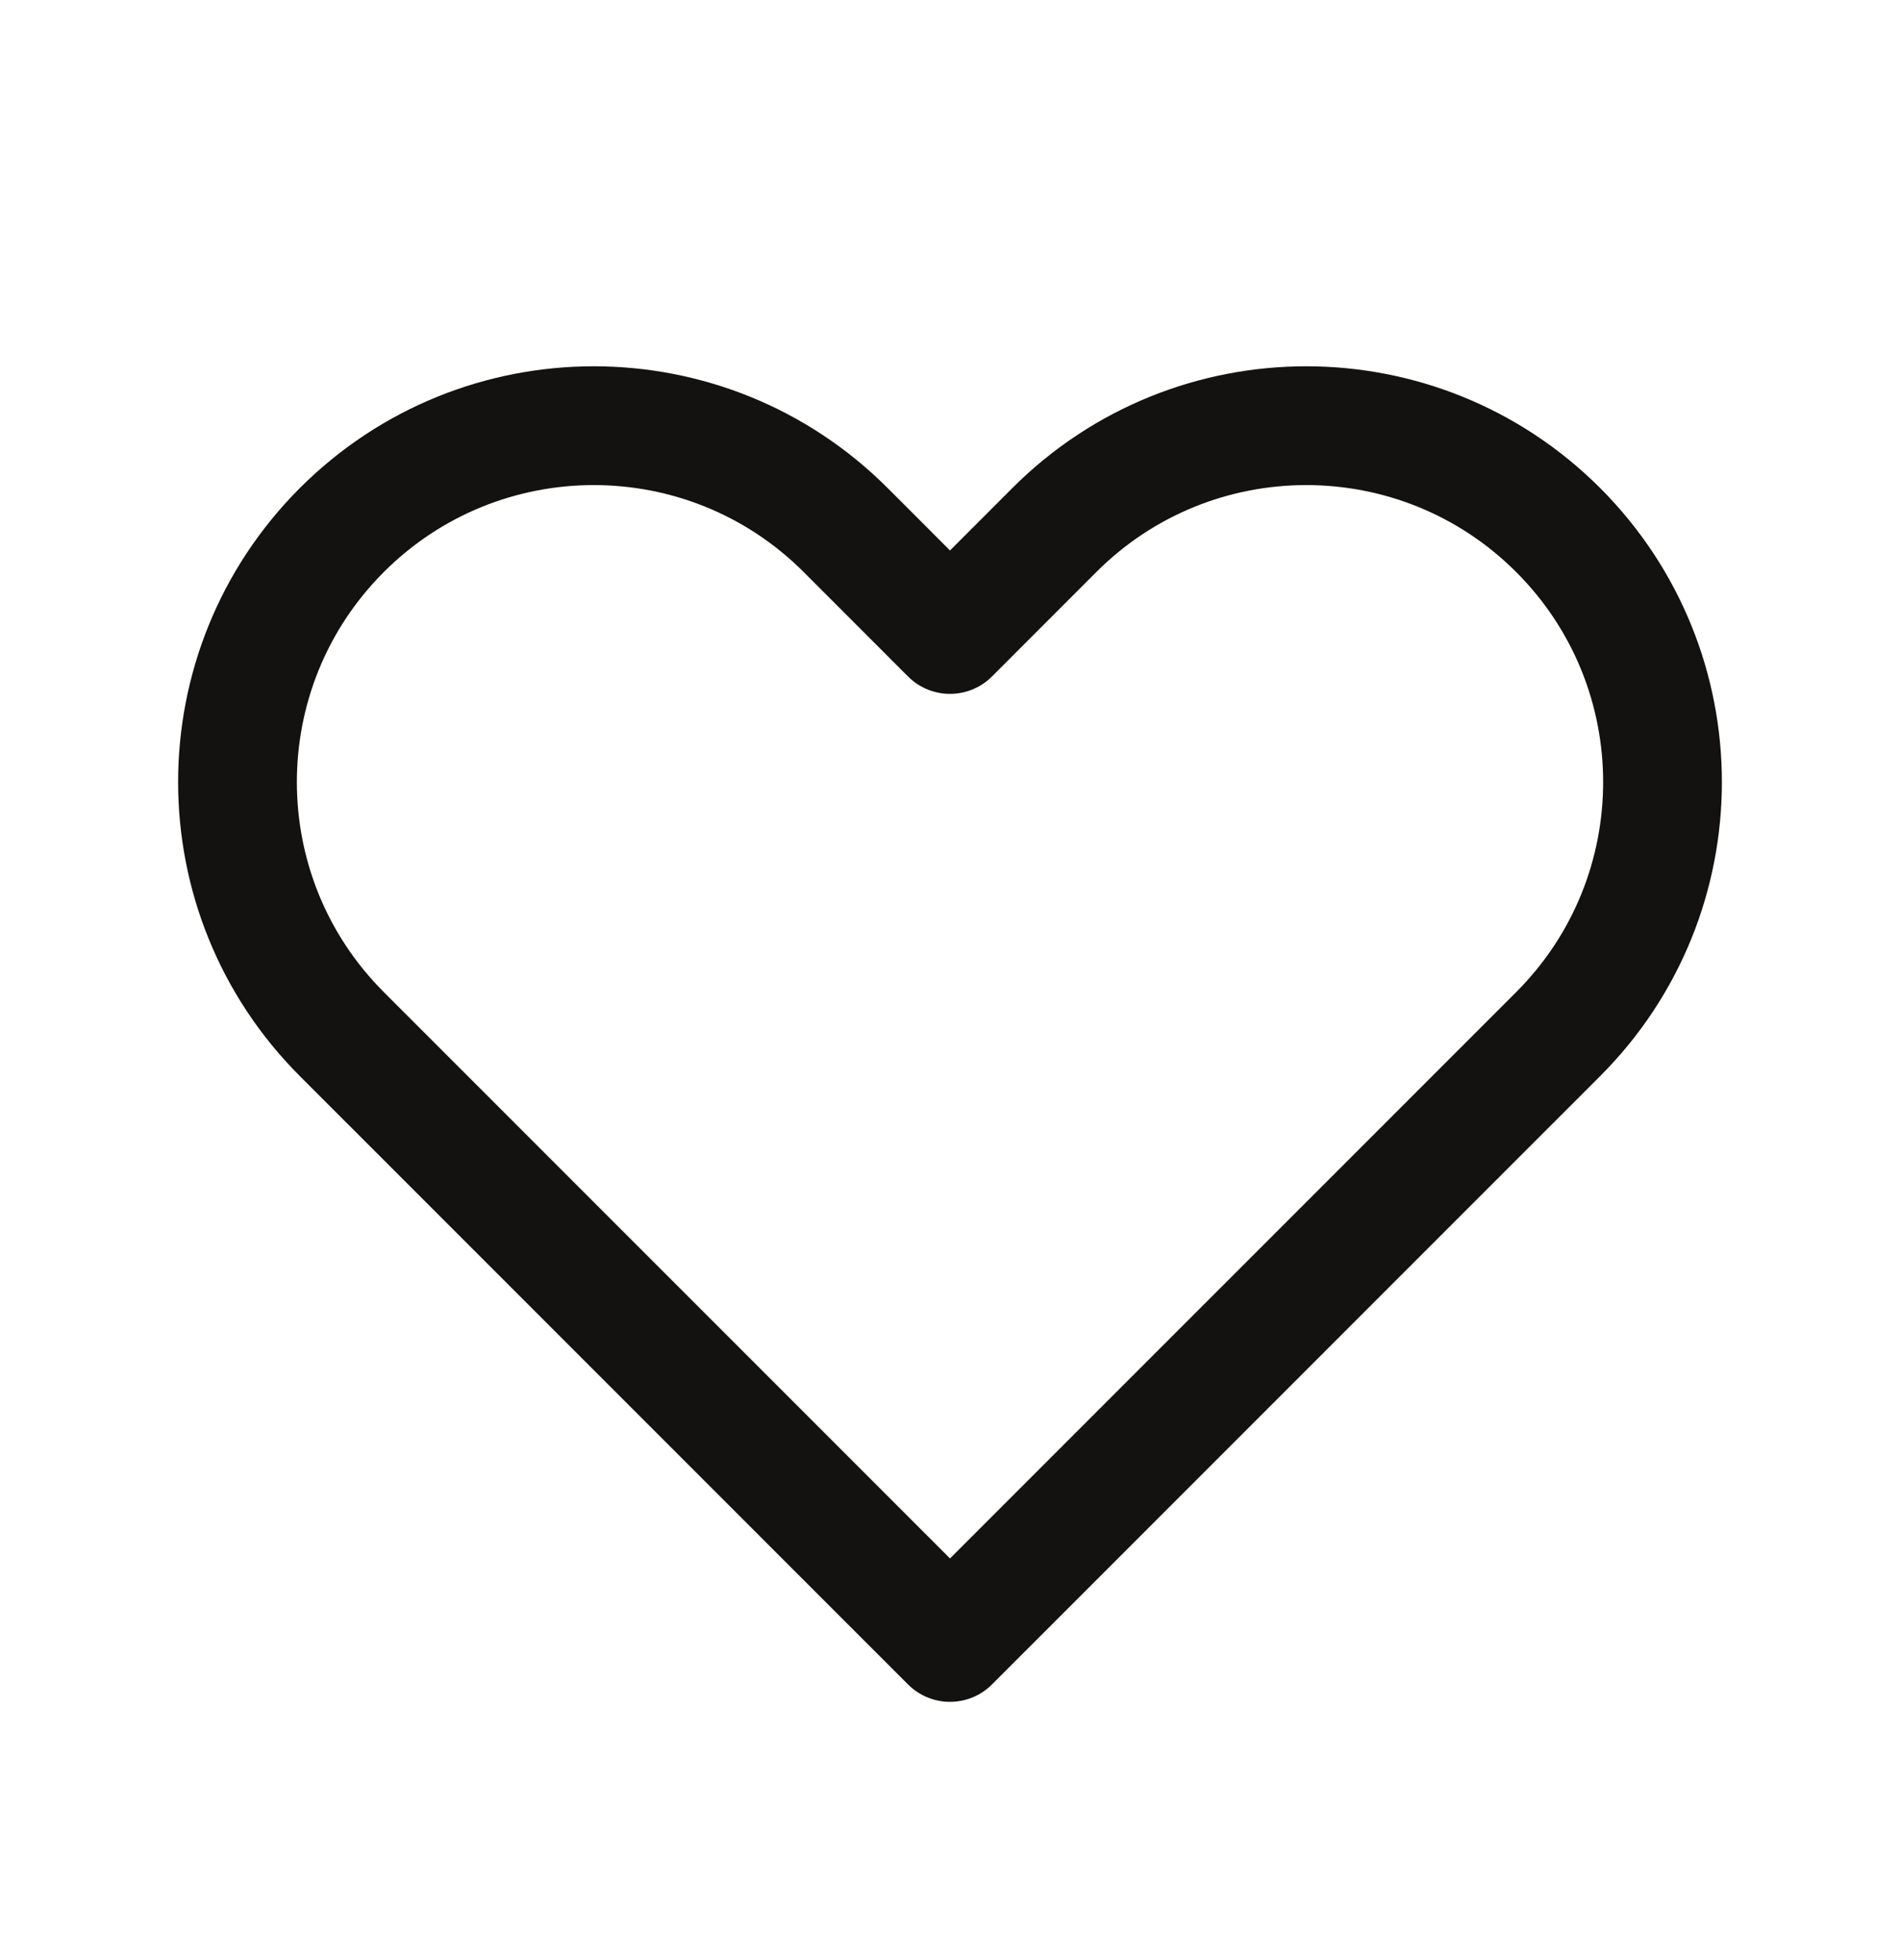 <?xml version="1.0" encoding="UTF-8"?> <svg xmlns="http://www.w3.org/2000/svg" width="32" height="33" viewBox="0 0 32 33" fill="none"><path d="M5.757 8.924C3.414 11.268 3.414 15.066 5.757 17.41L16 27.652L26.243 17.41C28.586 15.066 28.586 11.268 26.243 8.924C23.899 6.581 20.101 6.581 17.757 8.924L16 10.682L14.243 8.924C11.899 6.581 8.101 6.581 5.757 8.924Z" stroke="#131211" stroke-width="2" stroke-linecap="round" stroke-linejoin="round"></path></svg> 